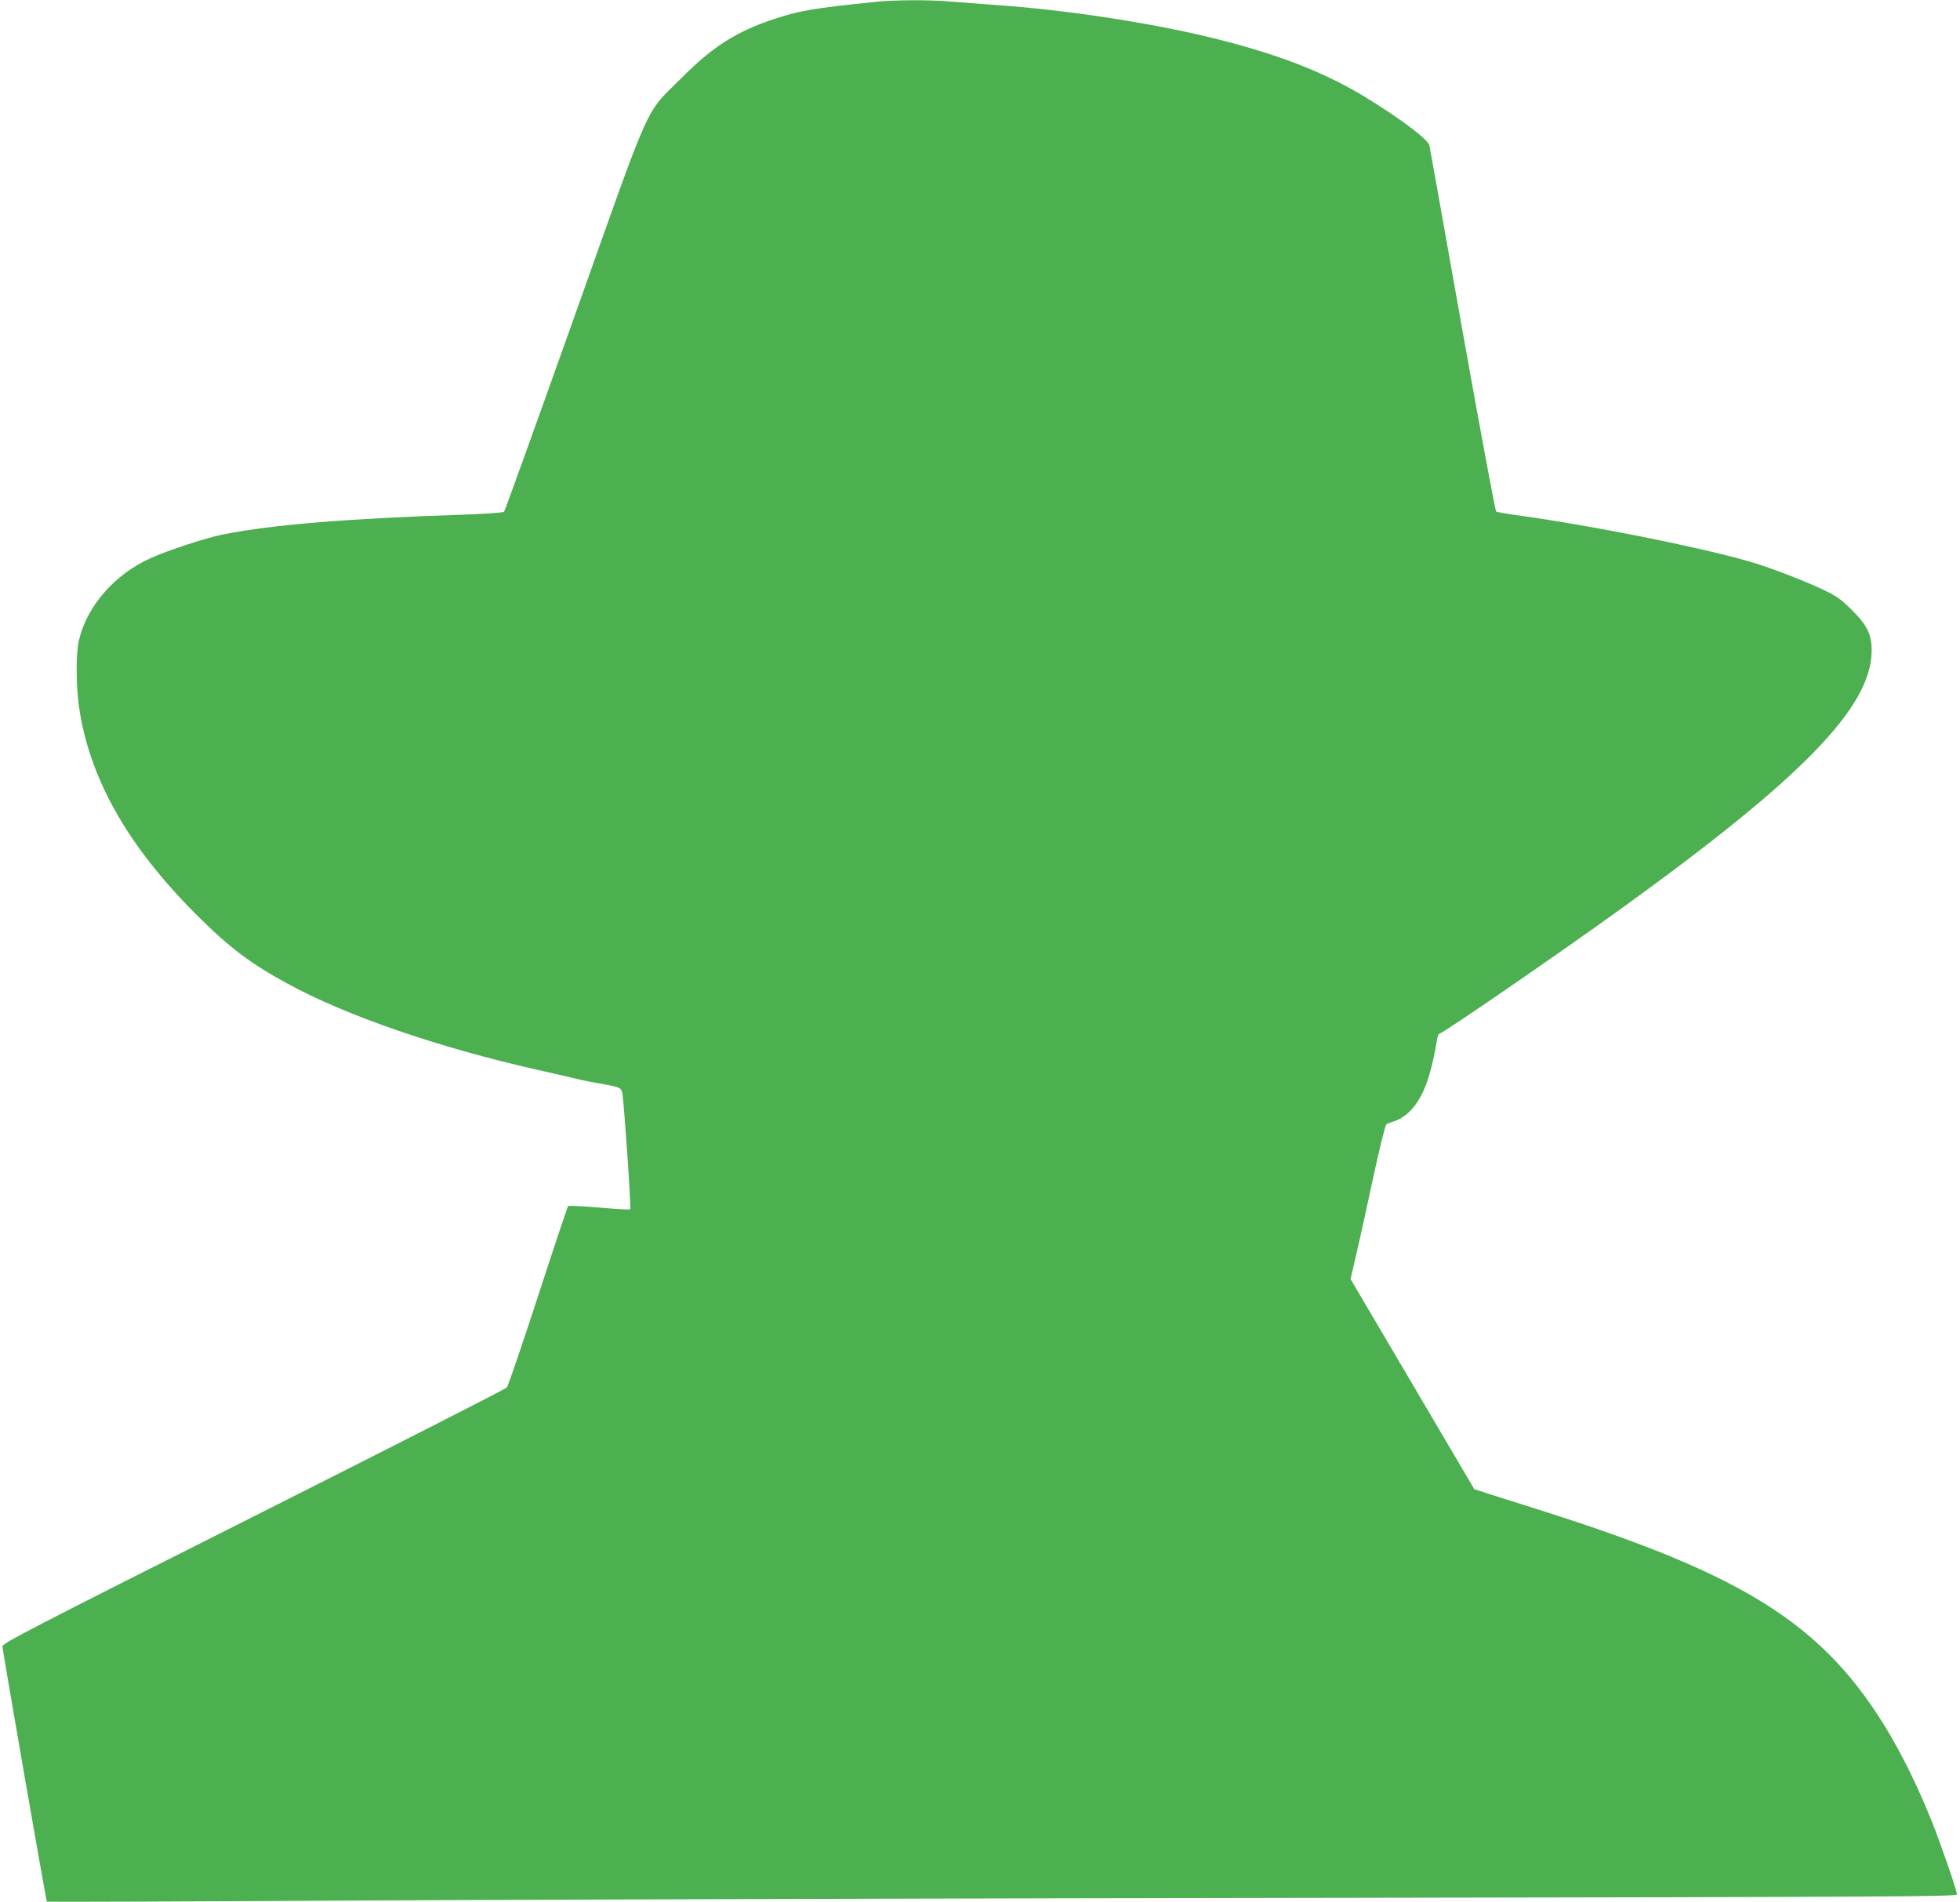 <?xml version="1.0" standalone="no"?>
<!DOCTYPE svg PUBLIC "-//W3C//DTD SVG 20010904//EN"
 "http://www.w3.org/TR/2001/REC-SVG-20010904/DTD/svg10.dtd">
<svg version="1.0" xmlns="http://www.w3.org/2000/svg"
 width="1280pt" height="1242pt" viewBox="0 0 1280 1242"
 preserveAspectRatio="xMidYMid meet">
<g transform="translate(0,1242) scale(0.1,-0.1)"
fill="#4caf50" stroke="none">
<path d="M5720 12408 c-412 -42 -498 -57 -670 -114 -240 -80 -396 -179 -595
-379 -251 -251 -187 -109 -705 -1566 -247 -694 -453 -1266 -458 -1271 -6 -6
-126 -14 -268 -19 -771 -26 -1250 -66 -1571 -130 -102 -20 -356 -103 -465
-152 -238 -106 -420 -313 -473 -540 -19 -82 -19 -286 0 -426 66 -468 313 -909
765 -1362 213 -213 353 -320 598 -453 385 -210 981 -415 1625 -561 111 -25
227 -51 257 -59 30 -8 100 -22 155 -32 130 -22 142 -27 149 -61 11 -59 59
-753 52 -760 -4 -4 -95 1 -203 11 -108 9 -199 14 -203 9 -4 -4 -93 -269 -196
-587 -104 -319 -196 -588 -204 -597 -8 -10 -753 -389 -1655 -843 -1469 -739
-1640 -828 -1639 -848 1 -29 285 -1662 290 -1667 2 -2 945 1 2096 8 1151 6
3957 14 6236 17 3790 6 4142 8 4142 23 0 24 -102 320 -159 463 -192 482 -414
844 -680 1108 -370 367 -882 622 -1886 939 -126 40 -274 87 -329 104 l-98 32
-404 686 -404 686 39 169 c22 93 71 317 110 499 39 181 77 334 84 341 6 6 32
16 55 23 25 7 63 30 88 53 92 84 147 224 189 481 3 20 11 37 16 37 20 0 776
520 1189 818 1179 851 1628 1312 1633 1678 1 111 -28 171 -135 276 -63 63 -96
86 -171 122 -141 67 -363 152 -499 191 -336 96 -1029 234 -1515 301 -67 9
-126 20 -132 23 -6 4 -105 538 -221 1186 -115 649 -212 1191 -215 1205 -8 37
-167 159 -385 295 -268 168 -557 285 -964 390 -422 109 -1010 201 -1506 234
-91 7 -215 16 -276 21 -130 12 -364 11 -484 -2z"/>
</g>
</svg>
